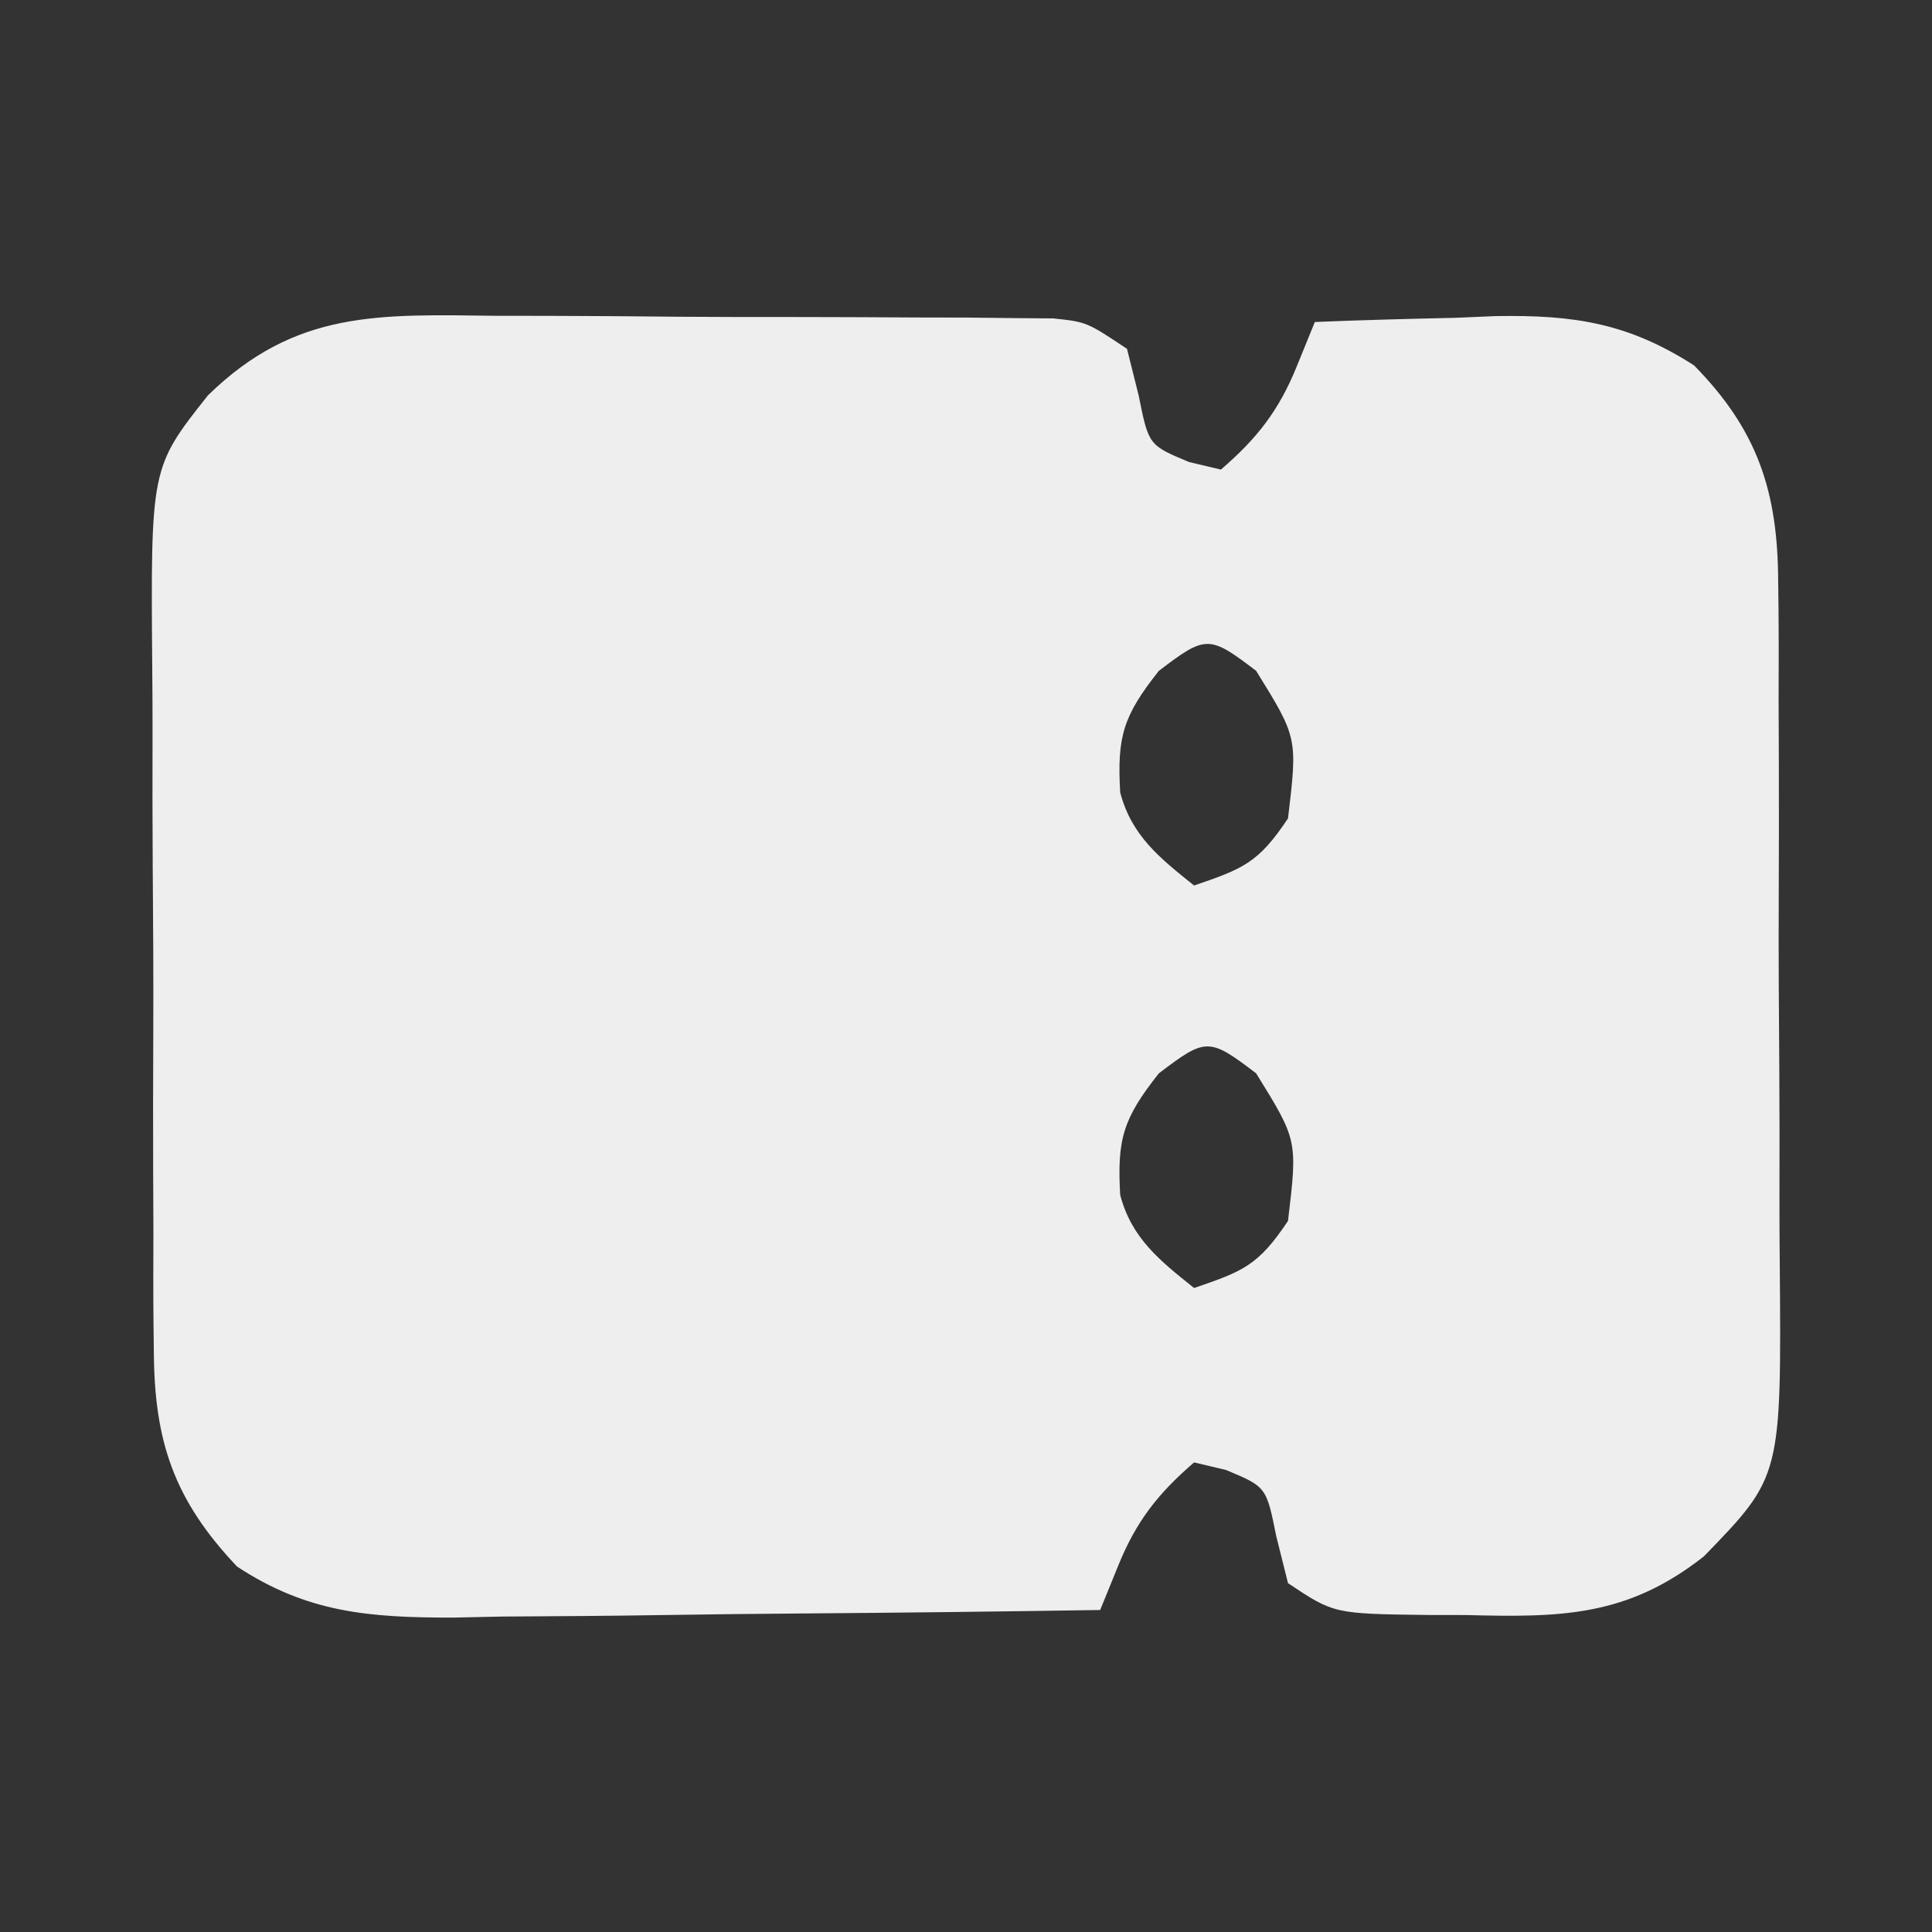 <?xml version="1.0" encoding="UTF-8"?>
<svg version="1.1" xmlns="http://www.w3.org/2000/svg" width="144" height="144">
<rect width="100%" height="100%" fill="#333333" stroke="none"/>
<path d="M0 0 C1.248 0.001 2.496 0.002 3.782 0.003 C7.082 0.01 10.382 0.036 13.682 0.07 C16.379 0.091 19.076 0.091 21.774 0.089 C24.995 0.09 28.216 0.108 31.438 0.125 C32.647 0.127 33.856 0.129 35.102 0.132 C36.78 0.151 36.78 0.151 38.491 0.17 C39.968 0.182 39.968 0.182 41.476 0.194 C43.953 0.461 43.953 0.461 46.953 2.461 C47.242 3.616 47.531 4.771 47.828 5.961 C48.568 9.642 48.568 9.642 51.578 10.898 C52.754 11.177 52.754 11.177 53.953 11.461 C56.649 9.137 58.262 7.069 59.59 3.809 C60.04 2.704 60.49 1.599 60.953 0.461 C64.453 0.314 67.951 0.226 71.453 0.148 C72.435 0.107 73.418 0.065 74.43 0.021 C80.26 -0.076 84.281 0.528 89.217 3.695 C93.955 8.515 95.453 13.09 95.487 19.738 C95.499 20.774 95.499 20.774 95.513 21.83 C95.535 24.092 95.529 26.352 95.52 28.613 C95.525 30.198 95.531 31.783 95.538 33.369 C95.549 36.683 95.544 39.997 95.53 43.311 C95.512 47.543 95.536 51.773 95.571 56.004 C95.593 59.275 95.592 62.546 95.583 65.817 C95.582 67.377 95.589 68.936 95.604 70.495 C95.733 86.509 95.733 86.509 89.953 92.461 C84.244 96.963 79.306 97.023 72.203 96.836 C70.786 96.834 70.786 96.834 69.34 96.832 C62.376 96.743 62.376 96.743 58.953 94.461 C58.664 93.306 58.376 92.151 58.078 90.961 C57.338 87.28 57.338 87.28 54.328 86.023 C53.153 85.745 53.153 85.745 51.953 85.461 C49.257 87.785 47.644 89.852 46.316 93.113 C45.867 94.218 45.417 95.323 44.953 96.461 C37.529 96.577 30.105 96.666 22.681 96.72 C19.233 96.746 15.785 96.781 12.337 96.838 C8.365 96.903 4.394 96.927 0.422 96.949 C-0.806 96.975 -2.033 97.001 -3.297 97.027 C-9.506 97.029 -14.132 96.678 -19.38 93.221 C-24.066 88.274 -25.547 83.912 -25.58 77.184 C-25.593 76.148 -25.593 76.148 -25.606 75.092 C-25.629 72.83 -25.622 70.57 -25.613 68.309 C-25.619 66.724 -25.625 65.138 -25.632 63.553 C-25.642 60.239 -25.638 56.925 -25.623 53.611 C-25.606 49.379 -25.63 45.149 -25.665 40.918 C-25.687 37.647 -25.685 34.376 -25.677 31.104 C-25.676 29.545 -25.683 27.986 -25.698 26.427 C-25.819 11.323 -25.819 11.323 -21.552 5.933 C-15.024 -0.454 -8.762 -0.105 0 0 Z M49.328 26.461 C46.661 29.829 46.209 31.36 46.445 35.523 C47.294 38.763 49.415 40.431 51.953 42.461 C55.606 41.211 56.734 40.79 58.953 37.461 C59.67 31.451 59.67 31.451 56.578 26.461 C53.068 23.787 52.838 23.787 49.328 26.461 Z M49.328 56.461 C46.661 59.829 46.209 61.36 46.445 65.523 C47.294 68.763 49.415 70.431 51.953 72.461 C55.606 71.211 56.734 70.79 58.953 67.461 C59.67 61.451 59.67 61.451 56.578 56.461 C53.068 53.787 52.838 53.787 49.328 56.461 Z " fill="#EEEEEF" transform="translate(37.047,23.539)"/>
</svg>

